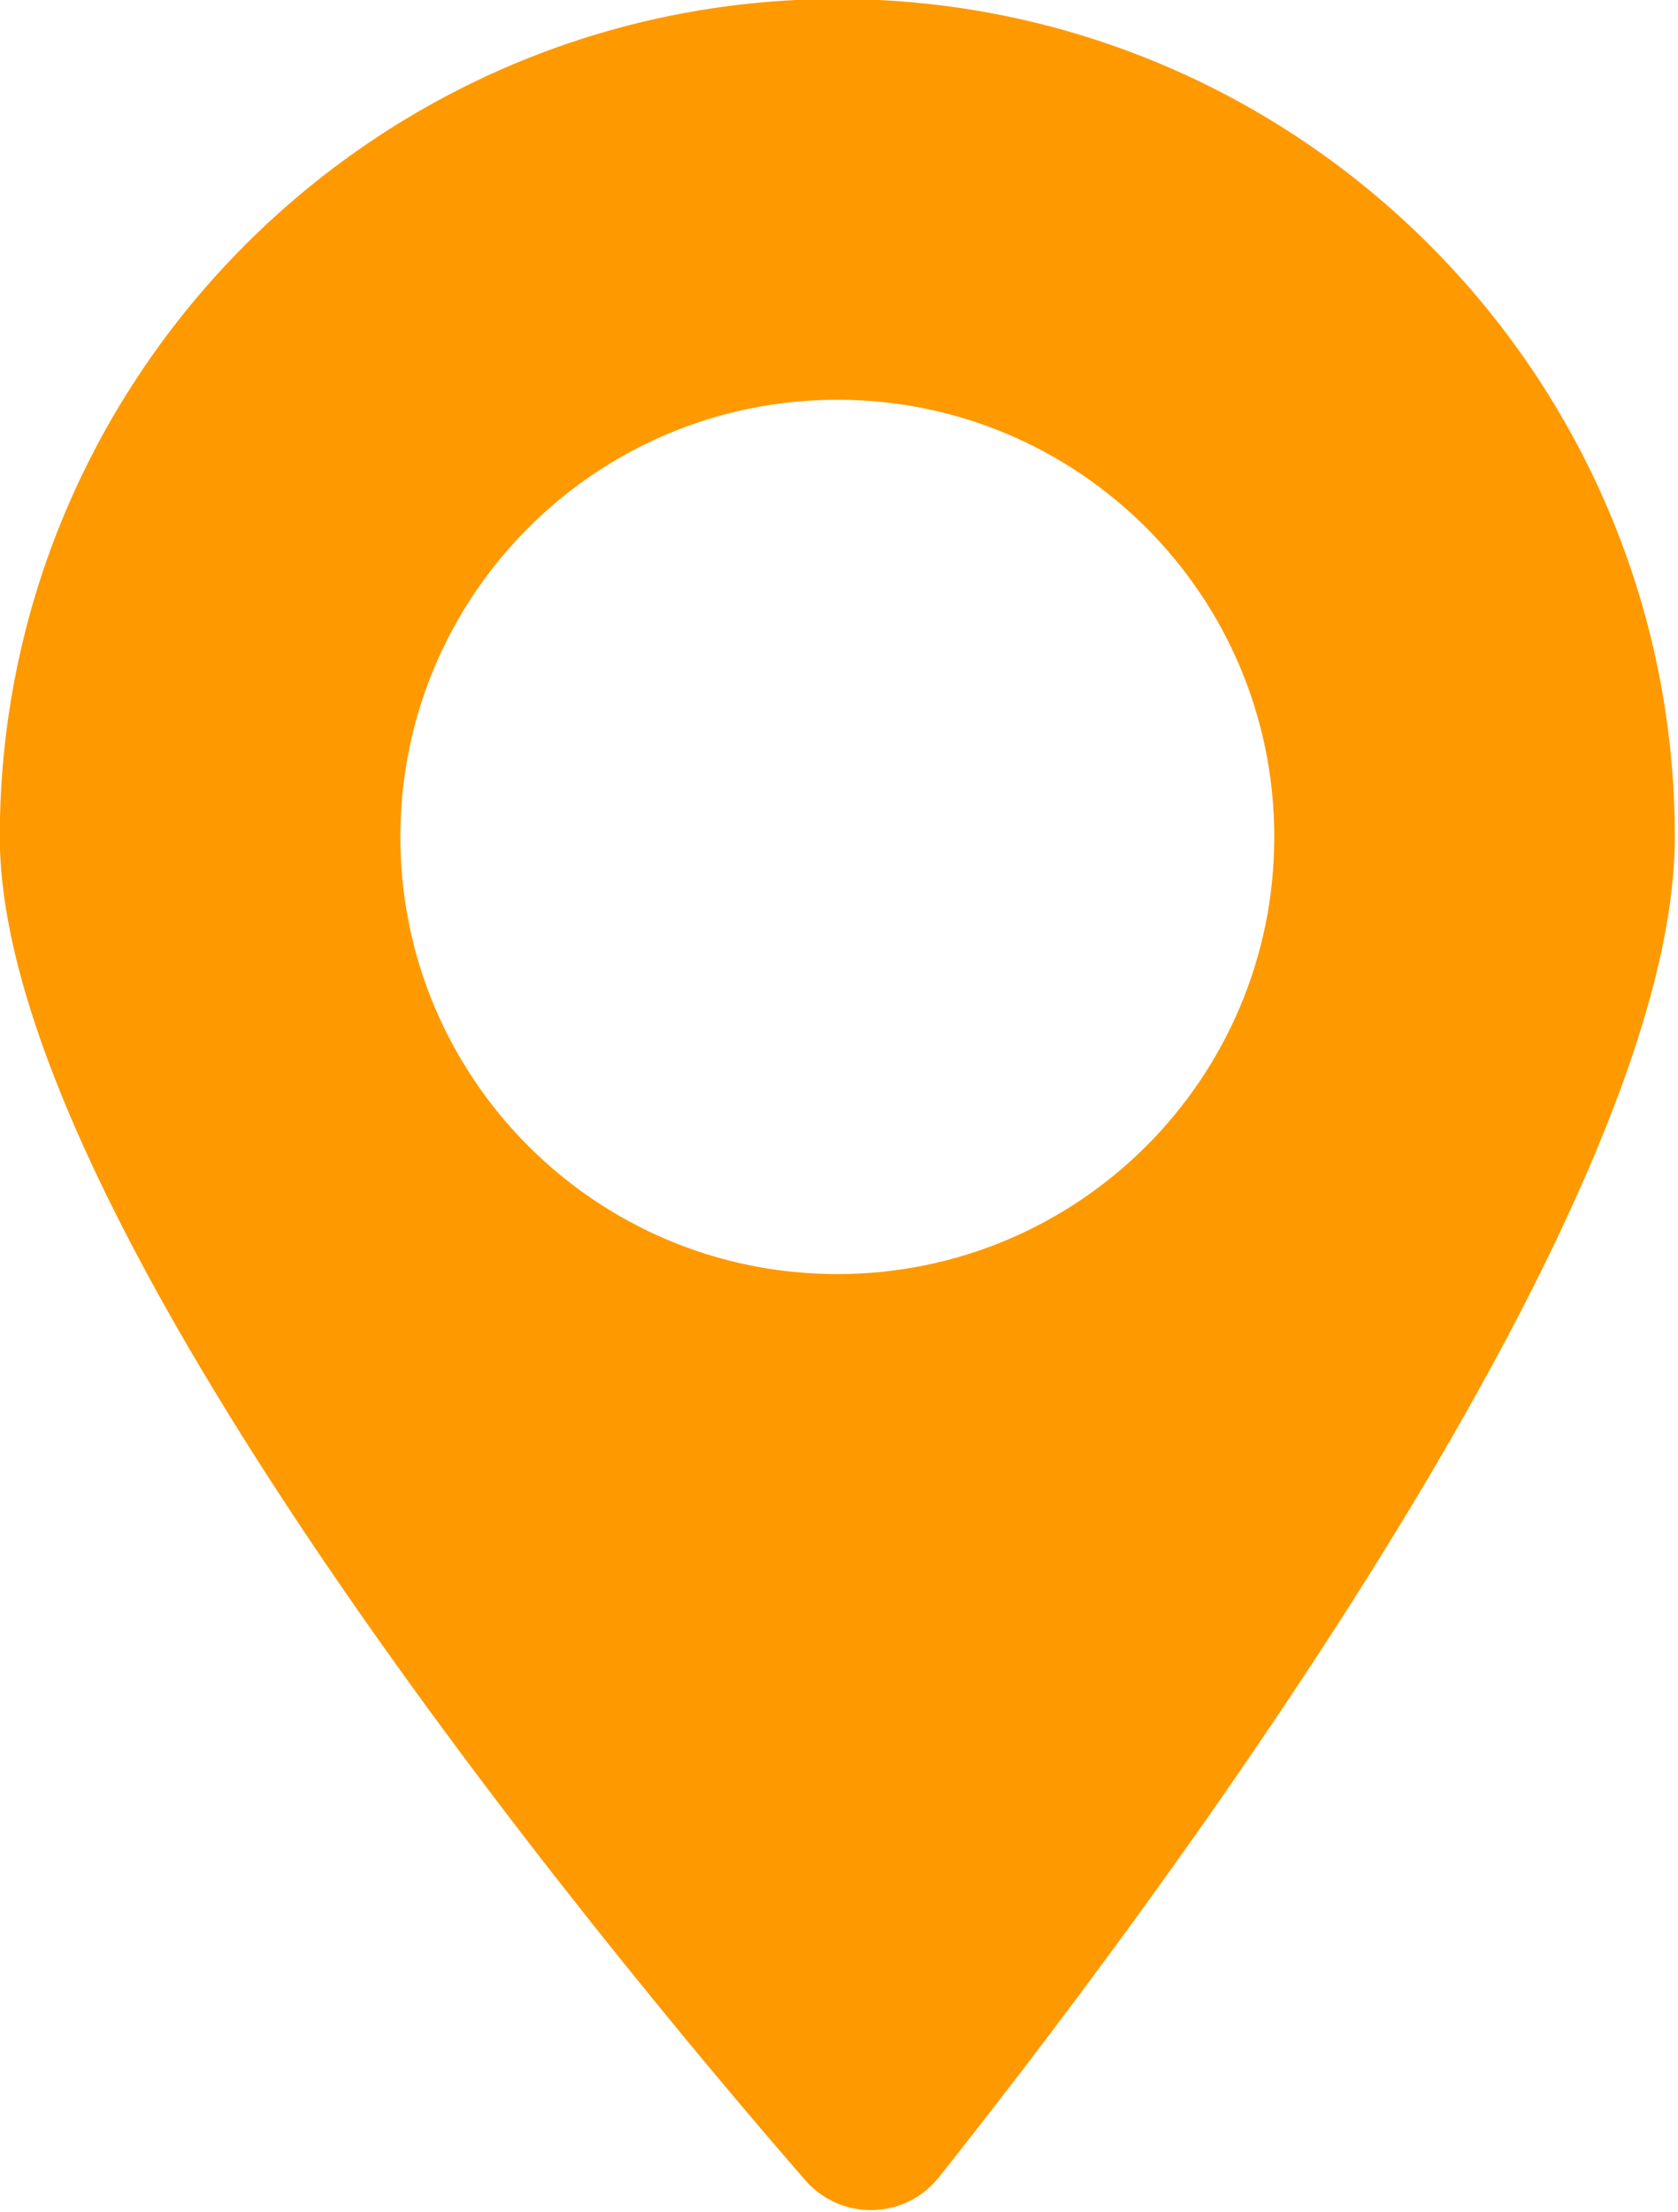 <?xml version="1.0" encoding="UTF-8" standalone="no"?>
<!DOCTYPE svg PUBLIC "-//W3C//DTD SVG 1.1//EN" "http://www.w3.org/Graphics/SVG/1.1/DTD/svg11.dtd">
<svg width="100%" height="100%" viewBox="0 0 192 253" version="1.1" xmlns="http://www.w3.org/2000/svg" xmlns:xlink="http://www.w3.org/1999/xlink" xml:space="preserve" xmlns:serif="http://www.serif.com/" style="fill-rule:evenodd;clip-rule:evenodd;stroke-linejoin:round;stroke-miterlimit:2;">
    <g transform="matrix(1,0,0,1,-545.893,-2913.64)">
        <g transform="matrix(8.333,0,0,8.333,0,0)">
            <g transform="matrix(1,0,0,1,77.007,374.637)">
                <path d="M0,-19.5C-3.314,-19.5 -6,-16.814 -6,-13.5C-6,-10.186 -3.314,-7.5 0,-7.5C3.314,-7.5 6,-10.186 6,-13.5C6,-16.814 3.314,-19.5 0,-19.5M1.396,4.894C0.929,5.481 0.049,5.5 -0.443,4.933C-3.273,1.675 -11.5,-8.25 -11.5,-13.5C-11.5,-19.841 -6.341,-25 0,-25C6.341,-25 11.5,-19.841 11.5,-13.5C11.5,-8.271 4.019,1.595 1.396,4.894" style="fill:rgb(255,153,0);fill-rule:nonzero;"/>
            </g>
        </g>
    </g>
</svg>
